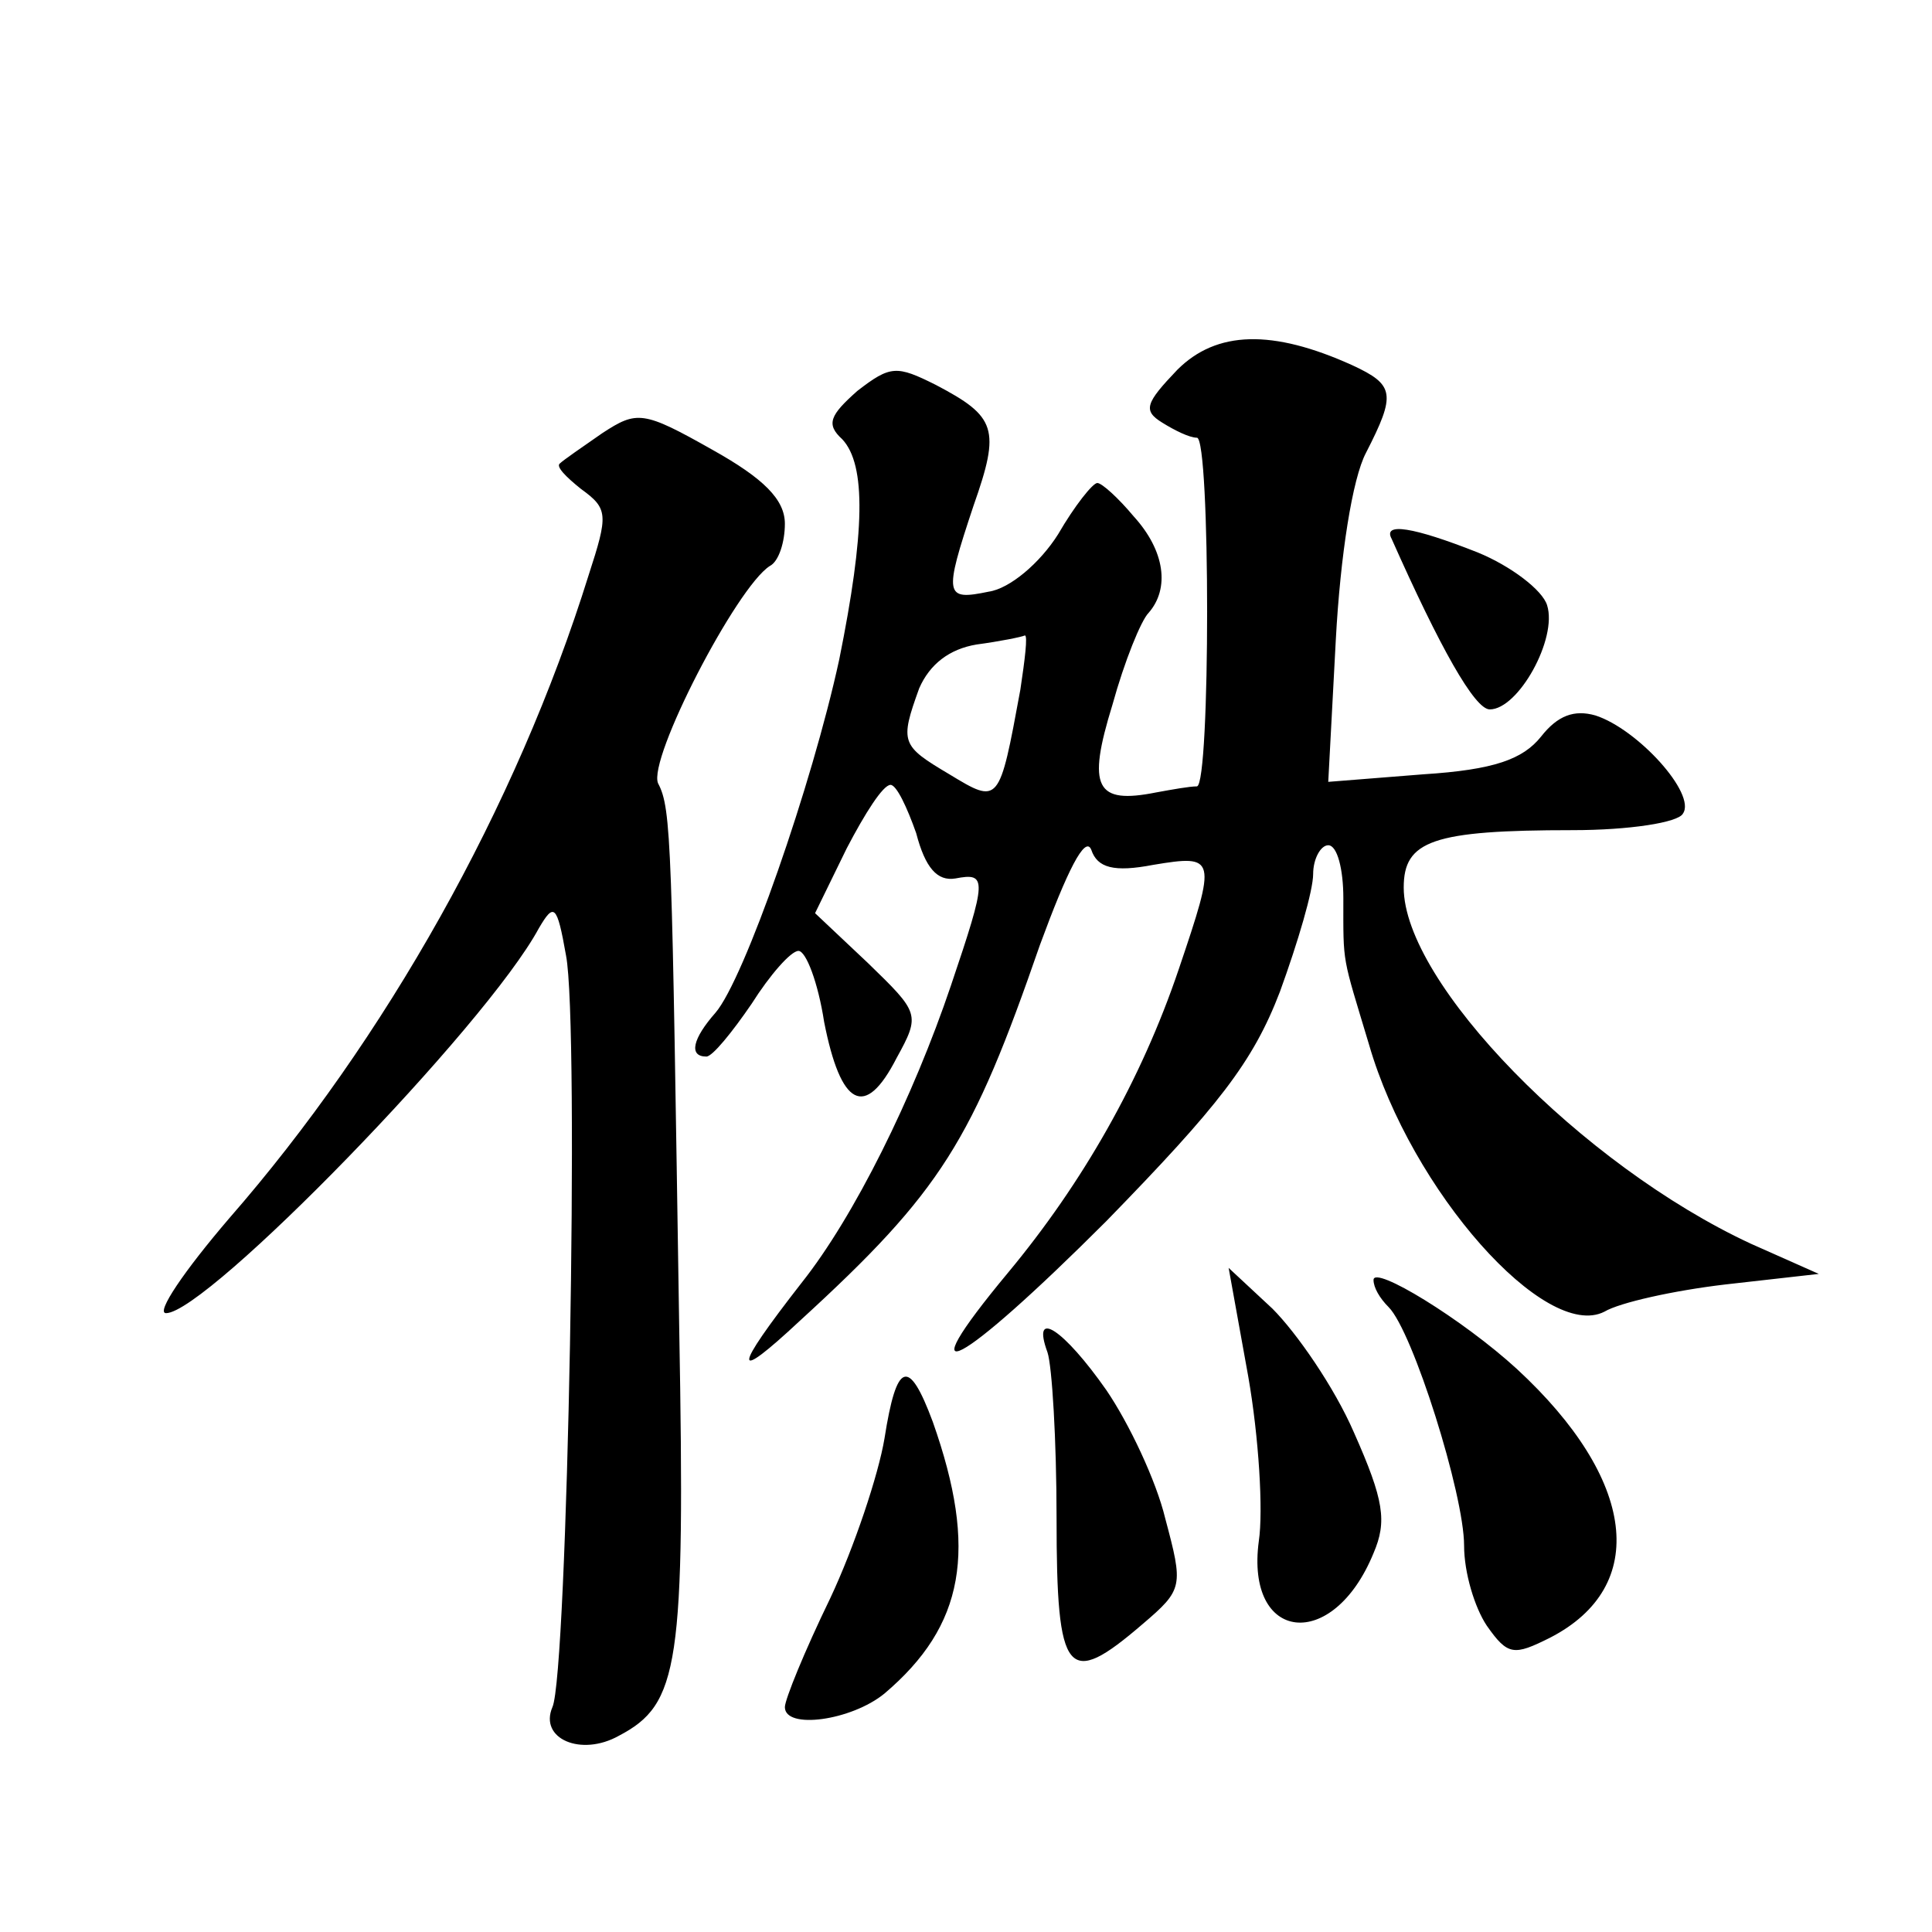 <?xml version="1.0" standalone="no"?>
<!DOCTYPE svg PUBLIC "-//W3C//DTD SVG 20010904//EN"
 "http://www.w3.org/TR/2001/REC-SVG-20010904/DTD/svg10.dtd">
<svg version="1.0" xmlns="http://www.w3.org/2000/svg"
 width="128pt" height="128pt" viewBox="0 0 128 128"
 preserveAspectRatio="xMidYMid meet">
<g transform="translate(0,128) scale(0.1,-0.1)"
fill="#0" stroke="none">
<path d="M780 1035 c-21 -22 -23 -27 -10 -35 8 -5 18 -10 23 -10 9 0 9 -230 0 -231
-5 0 -16 -2 -27 -4 -40 -8 -46 3 -29 58 8 29 19 56 24 61 14 16 11 41 -10 64 -10
12 -21 22 -24 22 -3 0 -15 -15 -26 -34 -12 -19 -32 -36 -46 -38 -29 -6 -30 -3 -10
57 18 51 15 59 -25 80 -26 13 -30 13 -52 -4 -18 -16 -21 -22 -10 -32 16 -17 15
-62 -2 -146 -18 -83 -63 -212 -82 -234 -15 -17 -18 -29 -6 -29 4 0 17 16 30 35
12 19 26 35 31 35 5 0 13 -21 17 -47 11 -56 27 -65 48 -24 16 29 15 30 -19 63 l-35
33 21 43 c12 23 24 42 29 42 4 0 11 -15 17 -32 6 -23 14 -32 26 -30 21 4 21 0 -3
-71 -25 -74 -64 -153 -99 -197 -46 -59 -46 -67 -1 -25 94 86 114 119 159 249 18
49 30 73 34 63 4 -12 15 -15 41 -10 42 7 42 5 17 -69 -25 -74 -64 -142 -113 -201
-69 -83 -33 -64 65 34 74 76 97 105 115 152 12 33 22 67 22 78 0 10 5 19 10 19
6 0 10 -16 10 -35 0 -45 -1 -37 17 -97 28 -97 117 -197 156 -177 10 6 46 14 80
18 l62 7 -45 20 c-112 52 -230 173 -230 236 0 31 19 38 112 38 37 0 70 5 73 11
9 13 -30 56 -58 65 -14 4 -25 0 -36 -14 -12 -15 -31 -22 -78 -25 l-63 -5 5 94 c3
56 11 107 20 124 20 39 19 45 -9 58 -53 24 -90 23 -116 -3z m-104 -212 c-14 -76
-14 -76 -47 -56 -32 19 -33 21 -20 57 7 16 20 26 38 29 15 2 30 5 32 6 2 0 0 -16
-3 -36z M399 993 c-13 -9 -26 -18 -28 -20 -3 -2 4 -9 14 -17 18 -13 18 -17 5 -57
-48 -154 -135 -308 -238 -426 -30 -35 -49 -63 -42 -63 27 0 212 190 247 255 10
17 12 16 18 -18 9 -46 1 -476 -9 -498 -9 -21 19 -33 44 -19 40 21 44 46 40 270
-5 322 -5 344 -14 361 -7 16 52 130 74 144 6 3 10 16 10 28 0 16 -14 30 -48 49
-46 26 -50 26 -73 11z M922 923 c32 -72 55 -113 65 -113 19 0 45 47 38 69 -3 10
-24 26 -46 35 -43 17 -63 20 -57 9z M827 368 c7 -40 10 -89 7 -109 -9 -67 49 -74
76 -8 9 21 7 35 -13 80 -13 30 -38 66 -54 82 l-29 27 13 -72z M910 432 c0 -5 4
-12 10 -18 16 -16 50 -124 50 -158 0 -18 7 -41 15 -53 14 -20 18 -20 42 -8 66 34
57 105 -22 178 -36 33 -95 69 -95 59z M694 384 c3 -9 6 -58 6 -110 0 -105 7 -113
57 -70 27 23 27 25 15 70 -6 25 -24 63 -39 85 -28 40 -50 55 -39 25z M586 327 c-4
-24 -20 -72 -36 -106 -17 -35 -30 -67 -30 -72 0 -15 44 -9 66 9 53 45 62 95 32
180 -16 43 -24 40 -32 -11z"/>
</g>
</svg>
